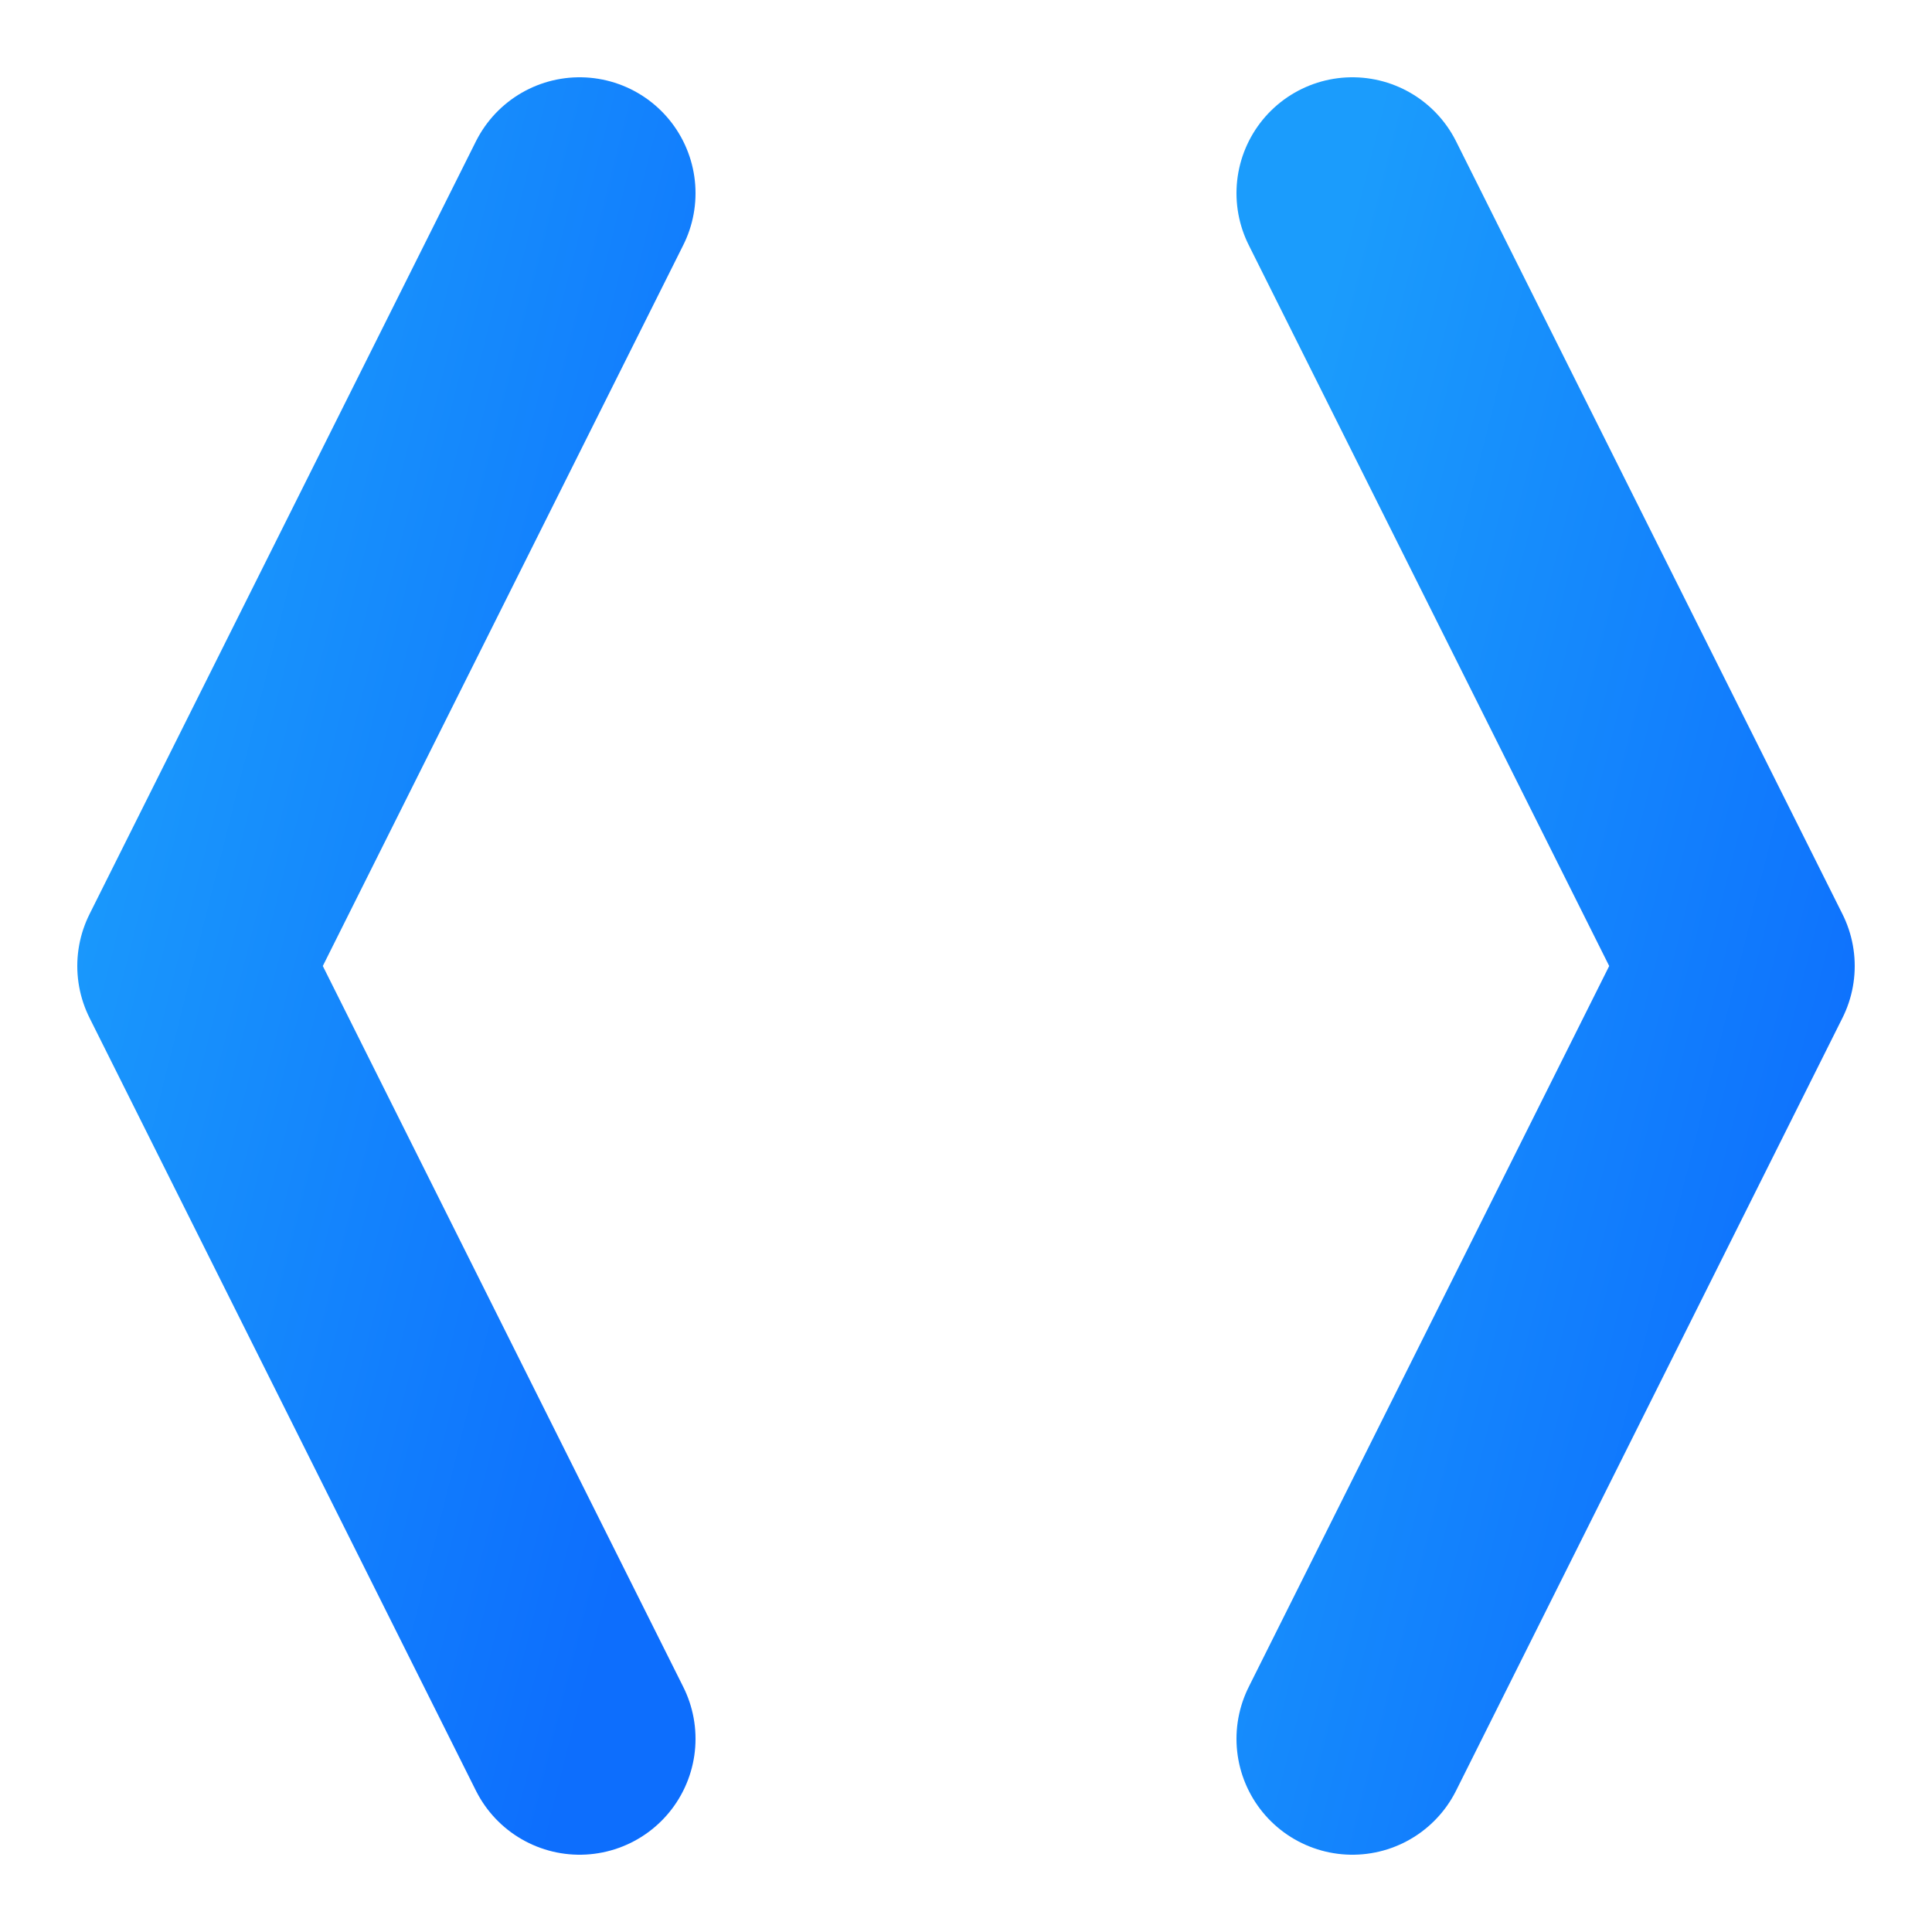 <svg width="100" height="100" viewBox="0 0 100 100" xmlns="http://www.w3.org/2000/svg">
  <defs>
    <linearGradient id="grad1" x1="0%" y1="0%" x2="100%" y2="100%">
      <stop offset="0%" style="stop-color:#1B9CFC;stop-opacity:1" />
      <stop offset="100%" style="stop-color:#0D6EFD;stop-opacity:1" />
    </linearGradient>
  </defs>
  <path d="M 30 10 L 10 50 L 30 90" stroke="url(#grad1)" stroke-width="12" fill="none" stroke-linecap="round" stroke-linejoin="round"/>
  <path d="M 70 10 L 90 50 L 70 90" stroke="url(#grad1)" stroke-width="12" fill="none" stroke-linecap="round" stroke-linejoin="round"/>
</svg>